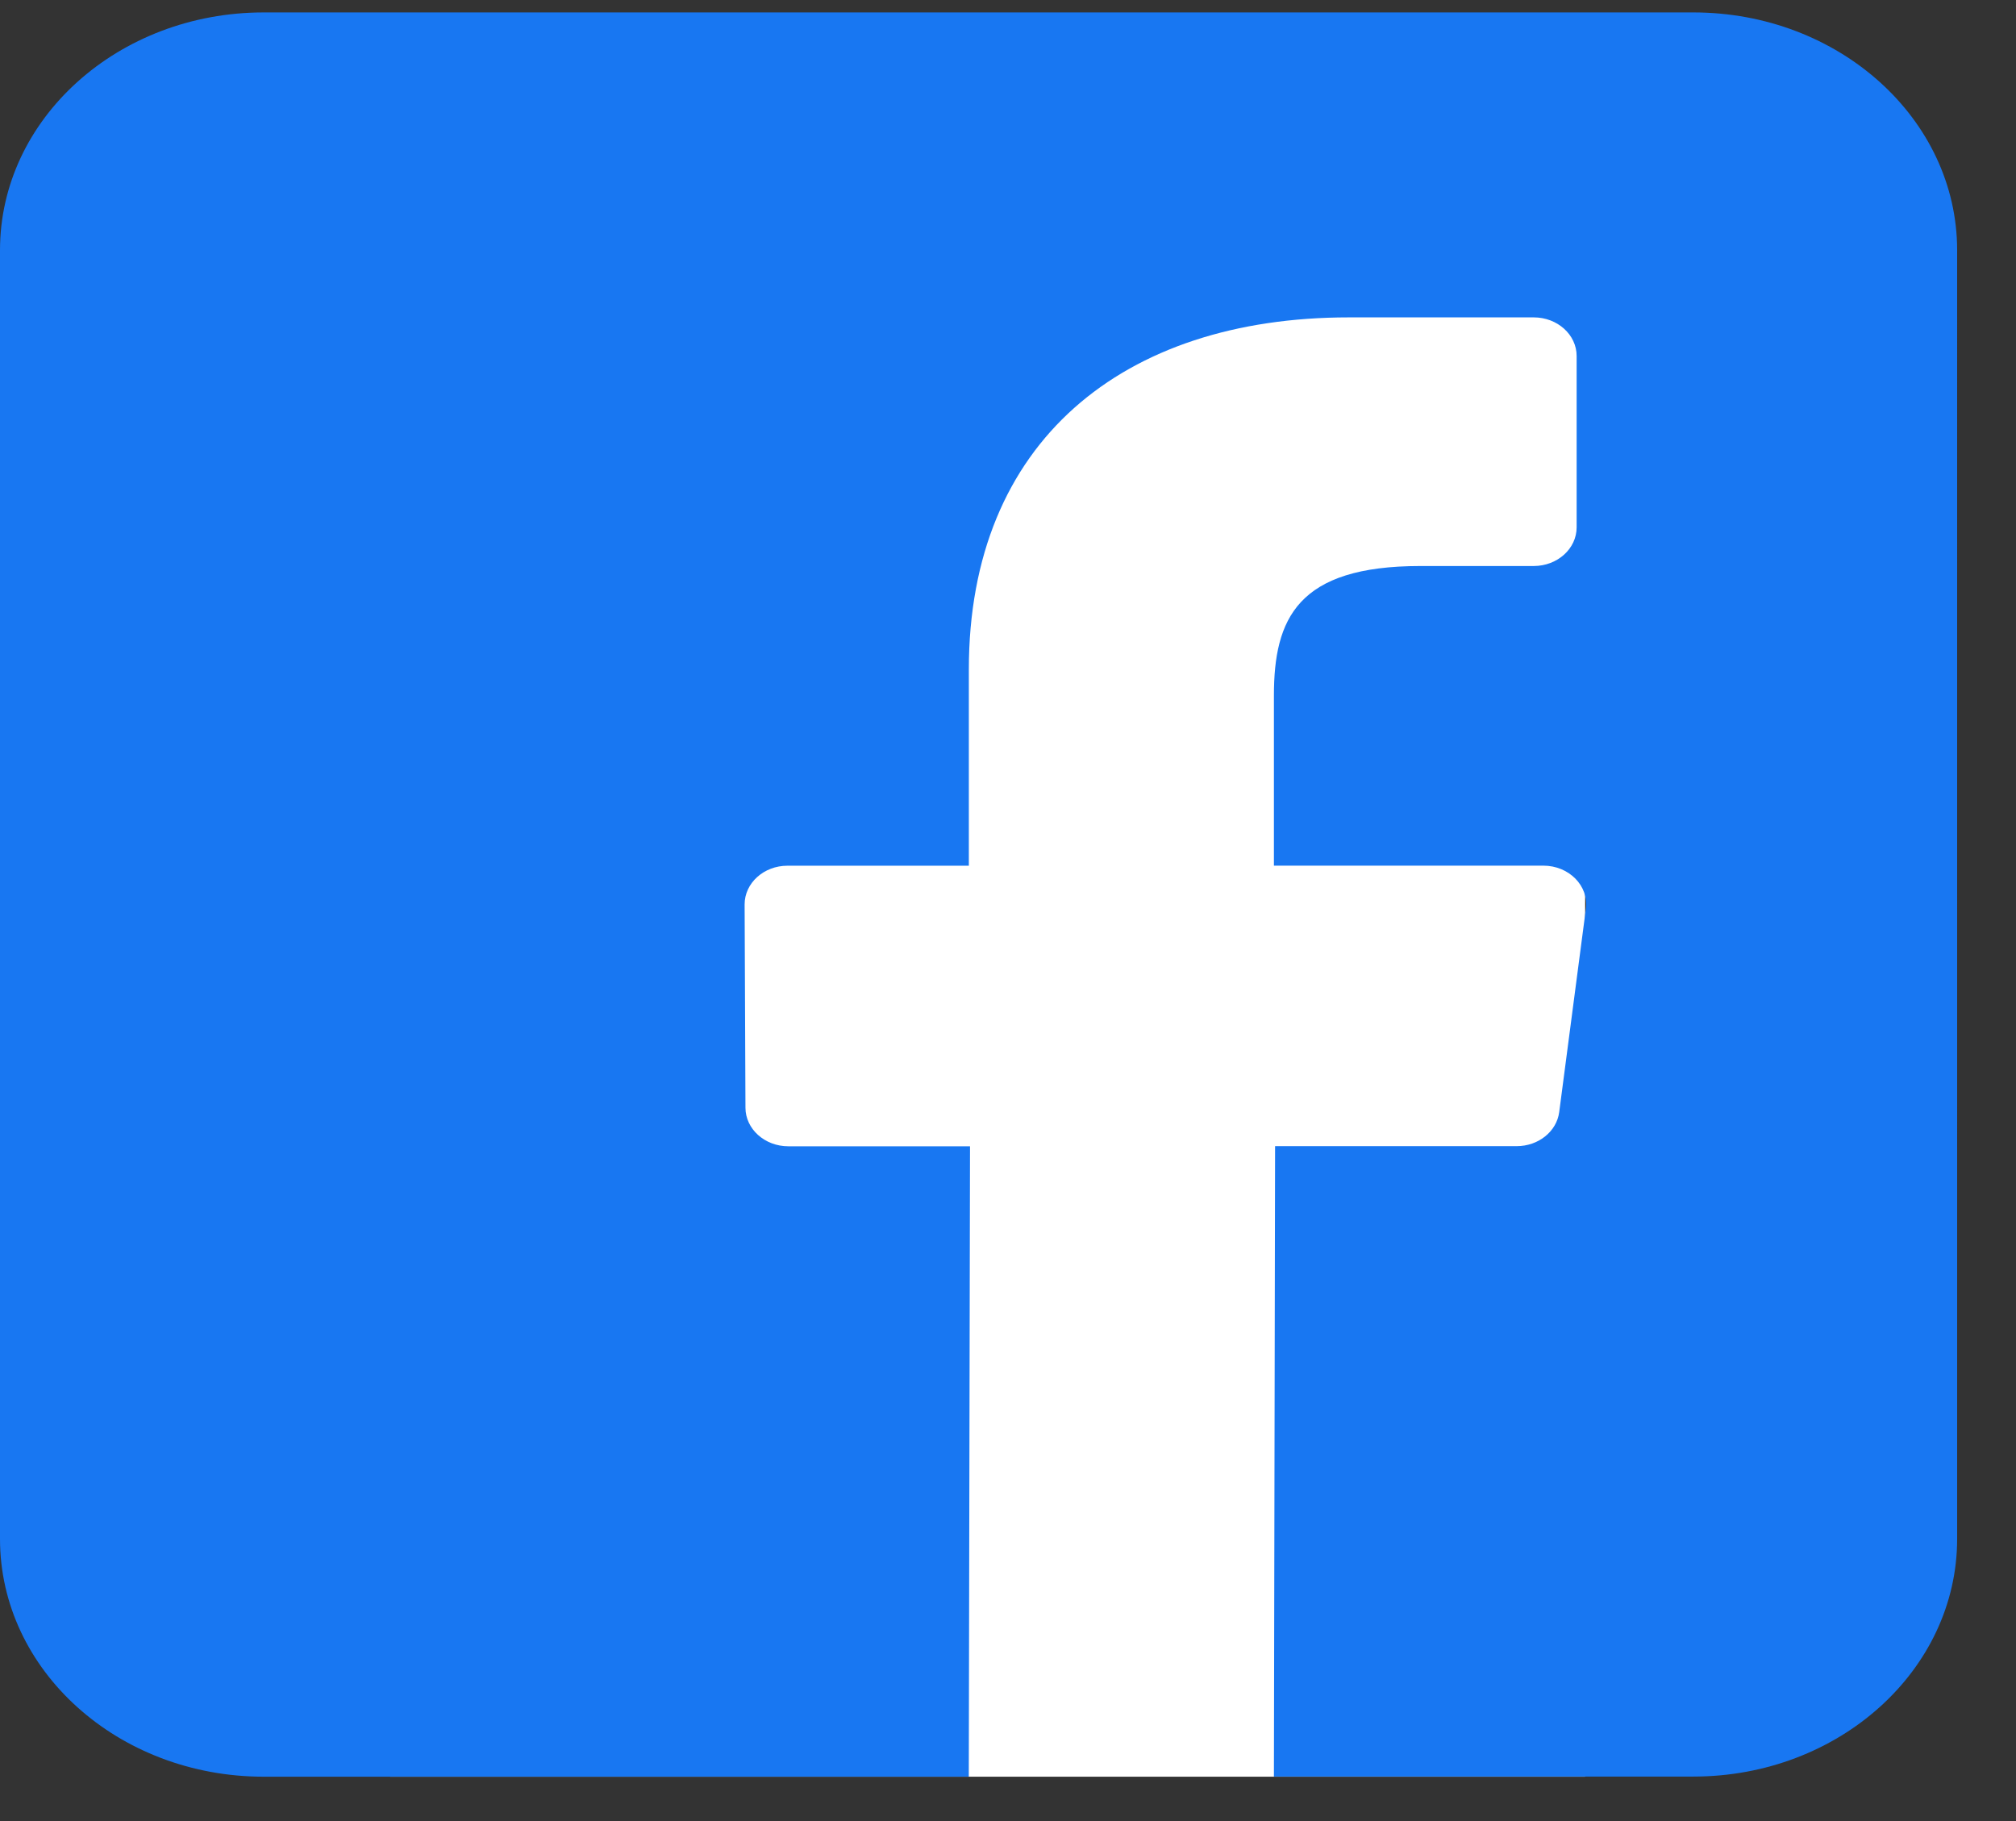 <?xml version="1.0" encoding="utf-8"?>
<!-- Generator: Adobe Illustrator 16.0.3, SVG Export Plug-In . SVG Version: 6.00 Build 0)  -->
<!DOCTYPE svg PUBLIC "-//W3C//DTD SVG 1.1//EN" "http://www.w3.org/Graphics/SVG/1.1/DTD/svg11.dtd">
<svg version="1.1" id="Layer_1" xmlns="http://www.w3.org/2000/svg" xmlns:xlink="http://www.w3.org/1999/xlink" x="0px" y="0px"
	 width="31px" height="28px" viewBox="0 0 31 28" enable-background="new 0 0 31 28" xml:space="preserve">
<rect x="0" y="0" width="31" height="28" fill="#333333" stroke="none"/>
<rect x="6" y="2.25" fill="#FFFFFF" width="18.375" height="25.068"/>
<path fill="#1877F2" d="M26.038,0.191H4.055C1.815,0.191,0,1.828,0,3.847v19.815c0,2.02,1.815,3.656,4.055,3.656h10.842l0.019-9.693
	h-2.794c-0.363,0-0.658-0.266-0.659-0.592l-0.013-3.125c-0.001-0.329,0.294-0.597,0.659-0.597h2.789v-3.02
	c0-3.503,2.375-5.411,5.841-5.411h2.846c0.363,0,0.659,0.266,0.659,0.594v2.634c0,0.328-0.295,0.594-0.659,0.595l-1.746,0
	c-1.886,0-2.25,0.808-2.25,1.993v2.614h4.143c0.395,0,0.701,0.311,0.654,0.664l-0.41,3.125c-0.039,0.299-0.32,0.524-0.654,0.524
	h-3.715l-0.018,9.693h6.451c2.238,0,4.055-1.637,4.055-3.655V3.847C30.094,1.828,28.277,0.191,26.038,0.191z"/>
</svg>
